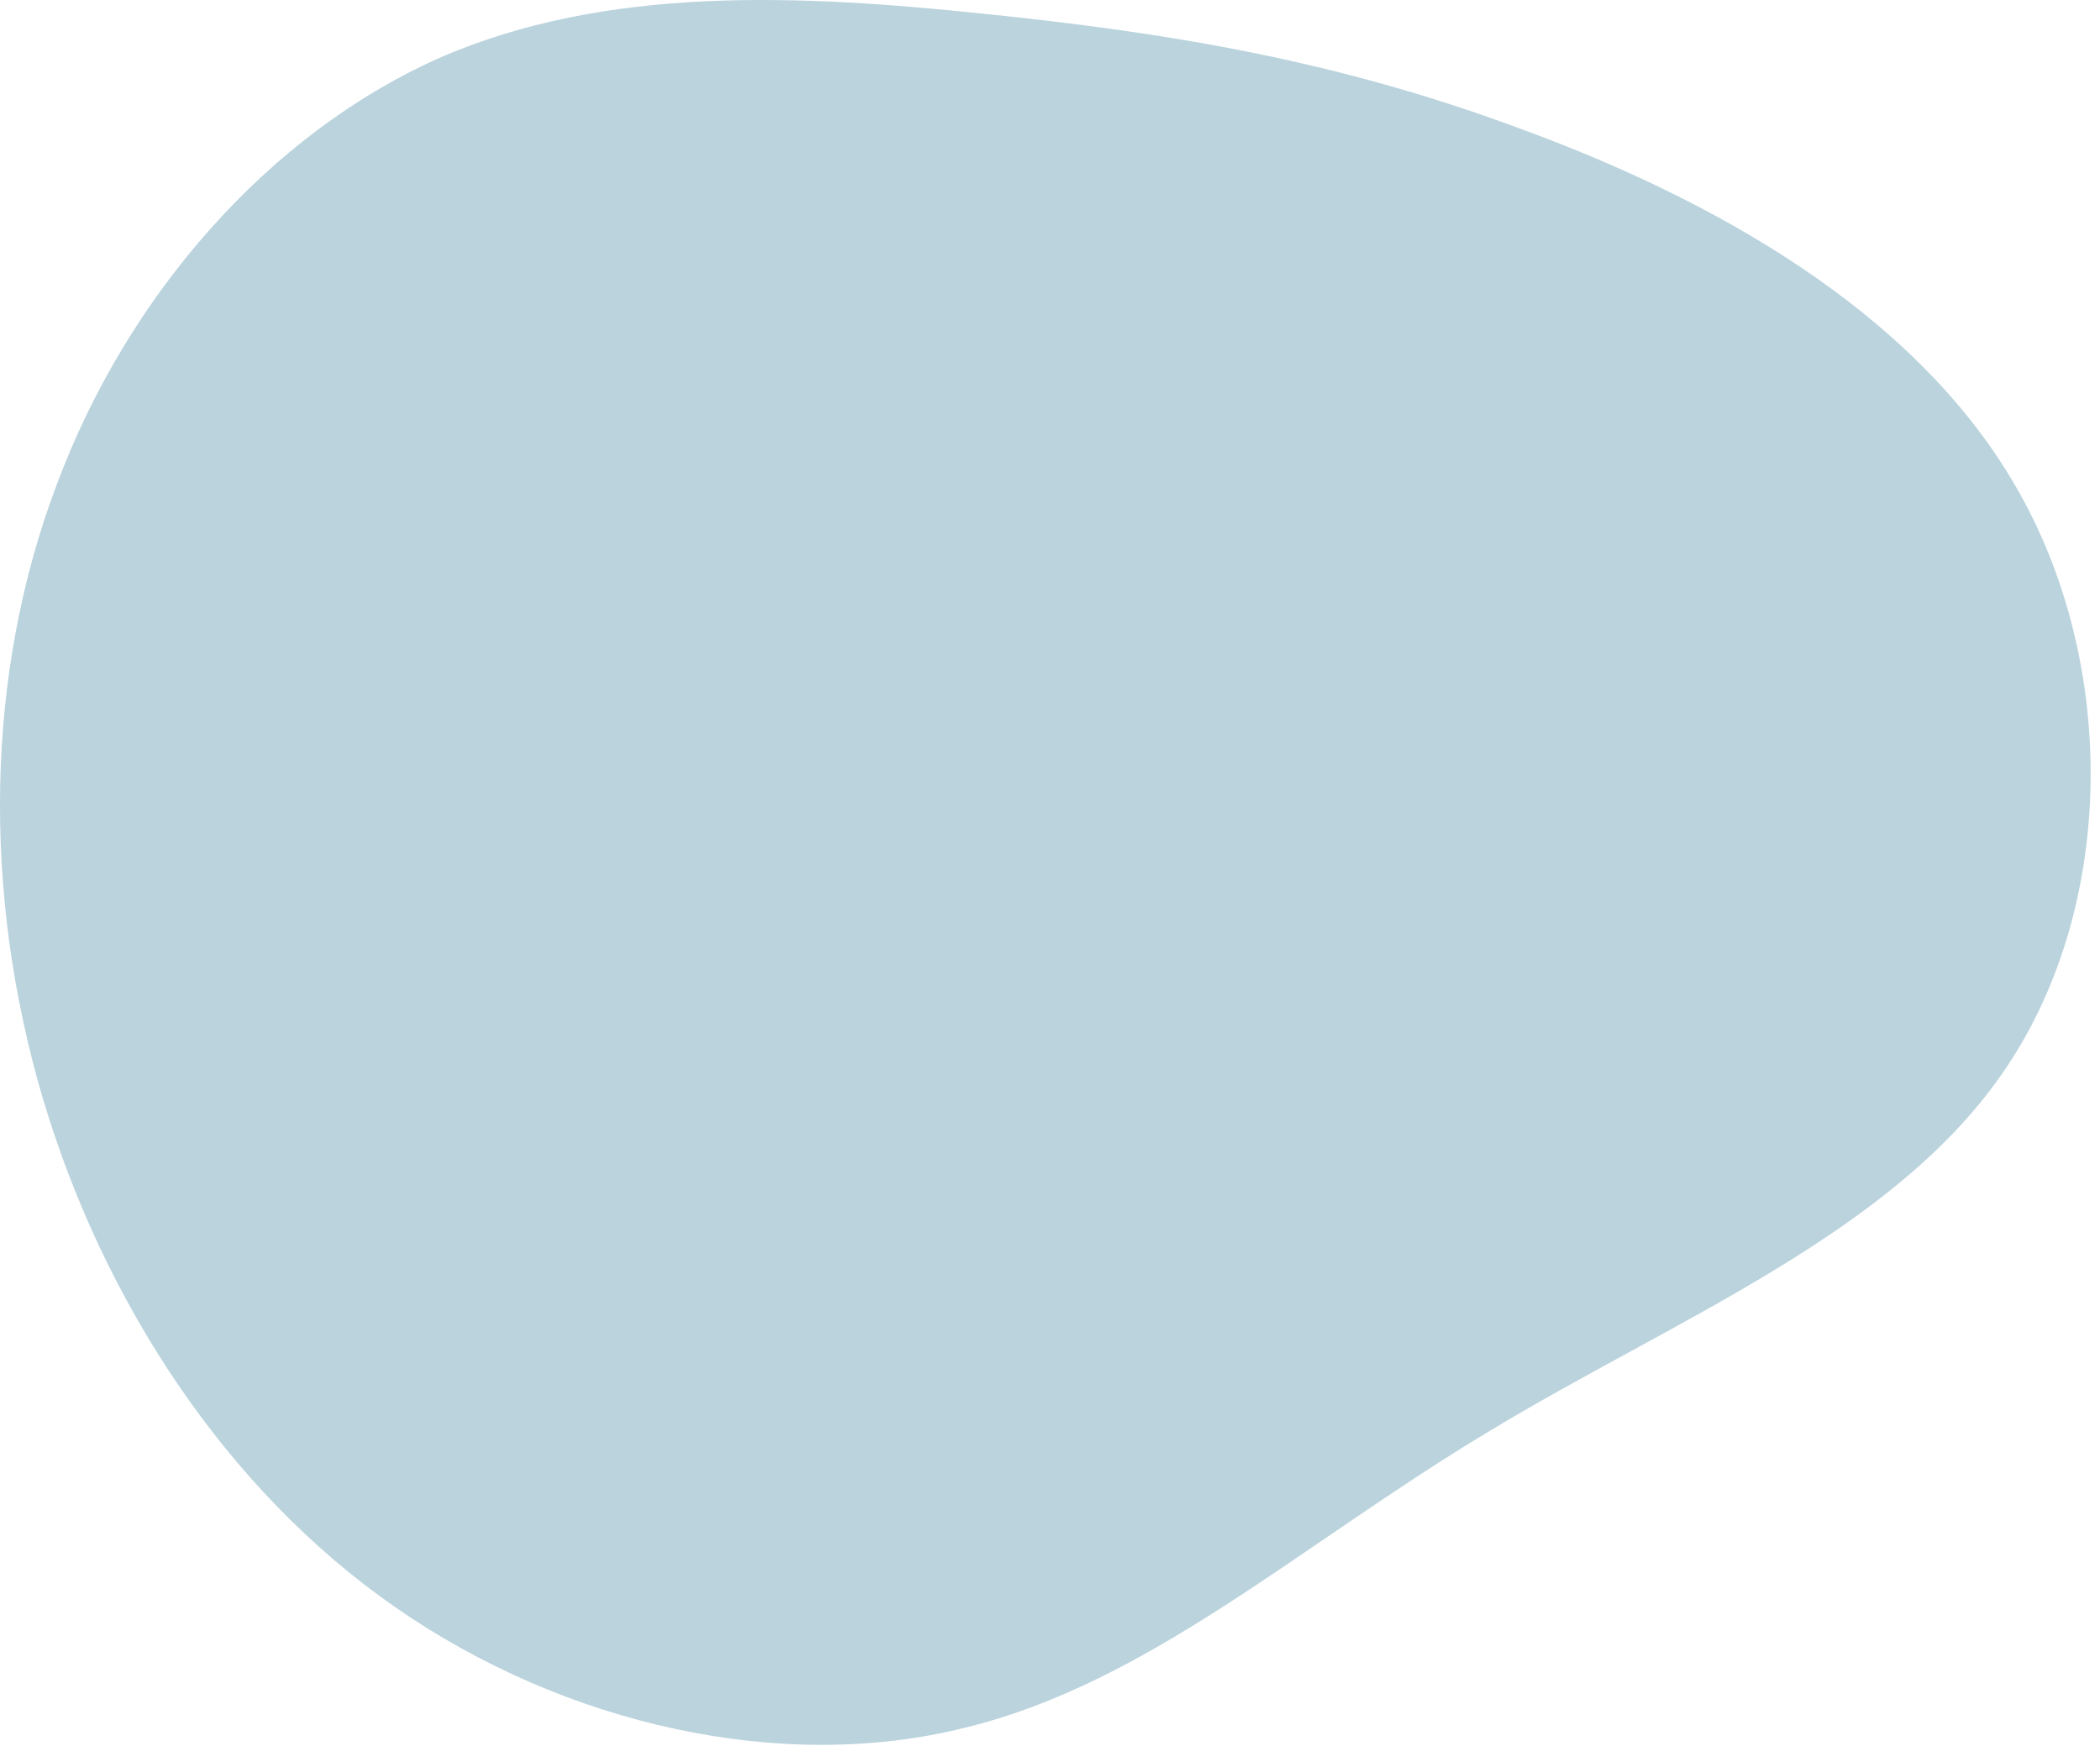 <svg width="178" height="148" viewBox="0 0 178 148" fill="none" xmlns="http://www.w3.org/2000/svg">
<path d="M129.016 10.968C144.816 16.768 162.116 26.168 170.816 41.168C179.516 56.068 179.416 76.668 170.016 90.568C160.616 104.568 141.816 111.868 126.016 121.468C110.216 130.968 97.416 142.668 81.816 146.468C66.316 150.368 47.916 146.268 33.516 136.268C19.116 126.268 8.716 110.268 3.616 93.068C-1.484 75.768 -1.284 57.168 4.816 41.068C10.816 24.968 22.816 11.368 37.116 4.968C51.416 -1.332 68.016 -0.432 83.416 1.168C98.916 2.768 113.216 5.068 129.016 10.968Z" fill="#BAD3DD"/>
</svg>
